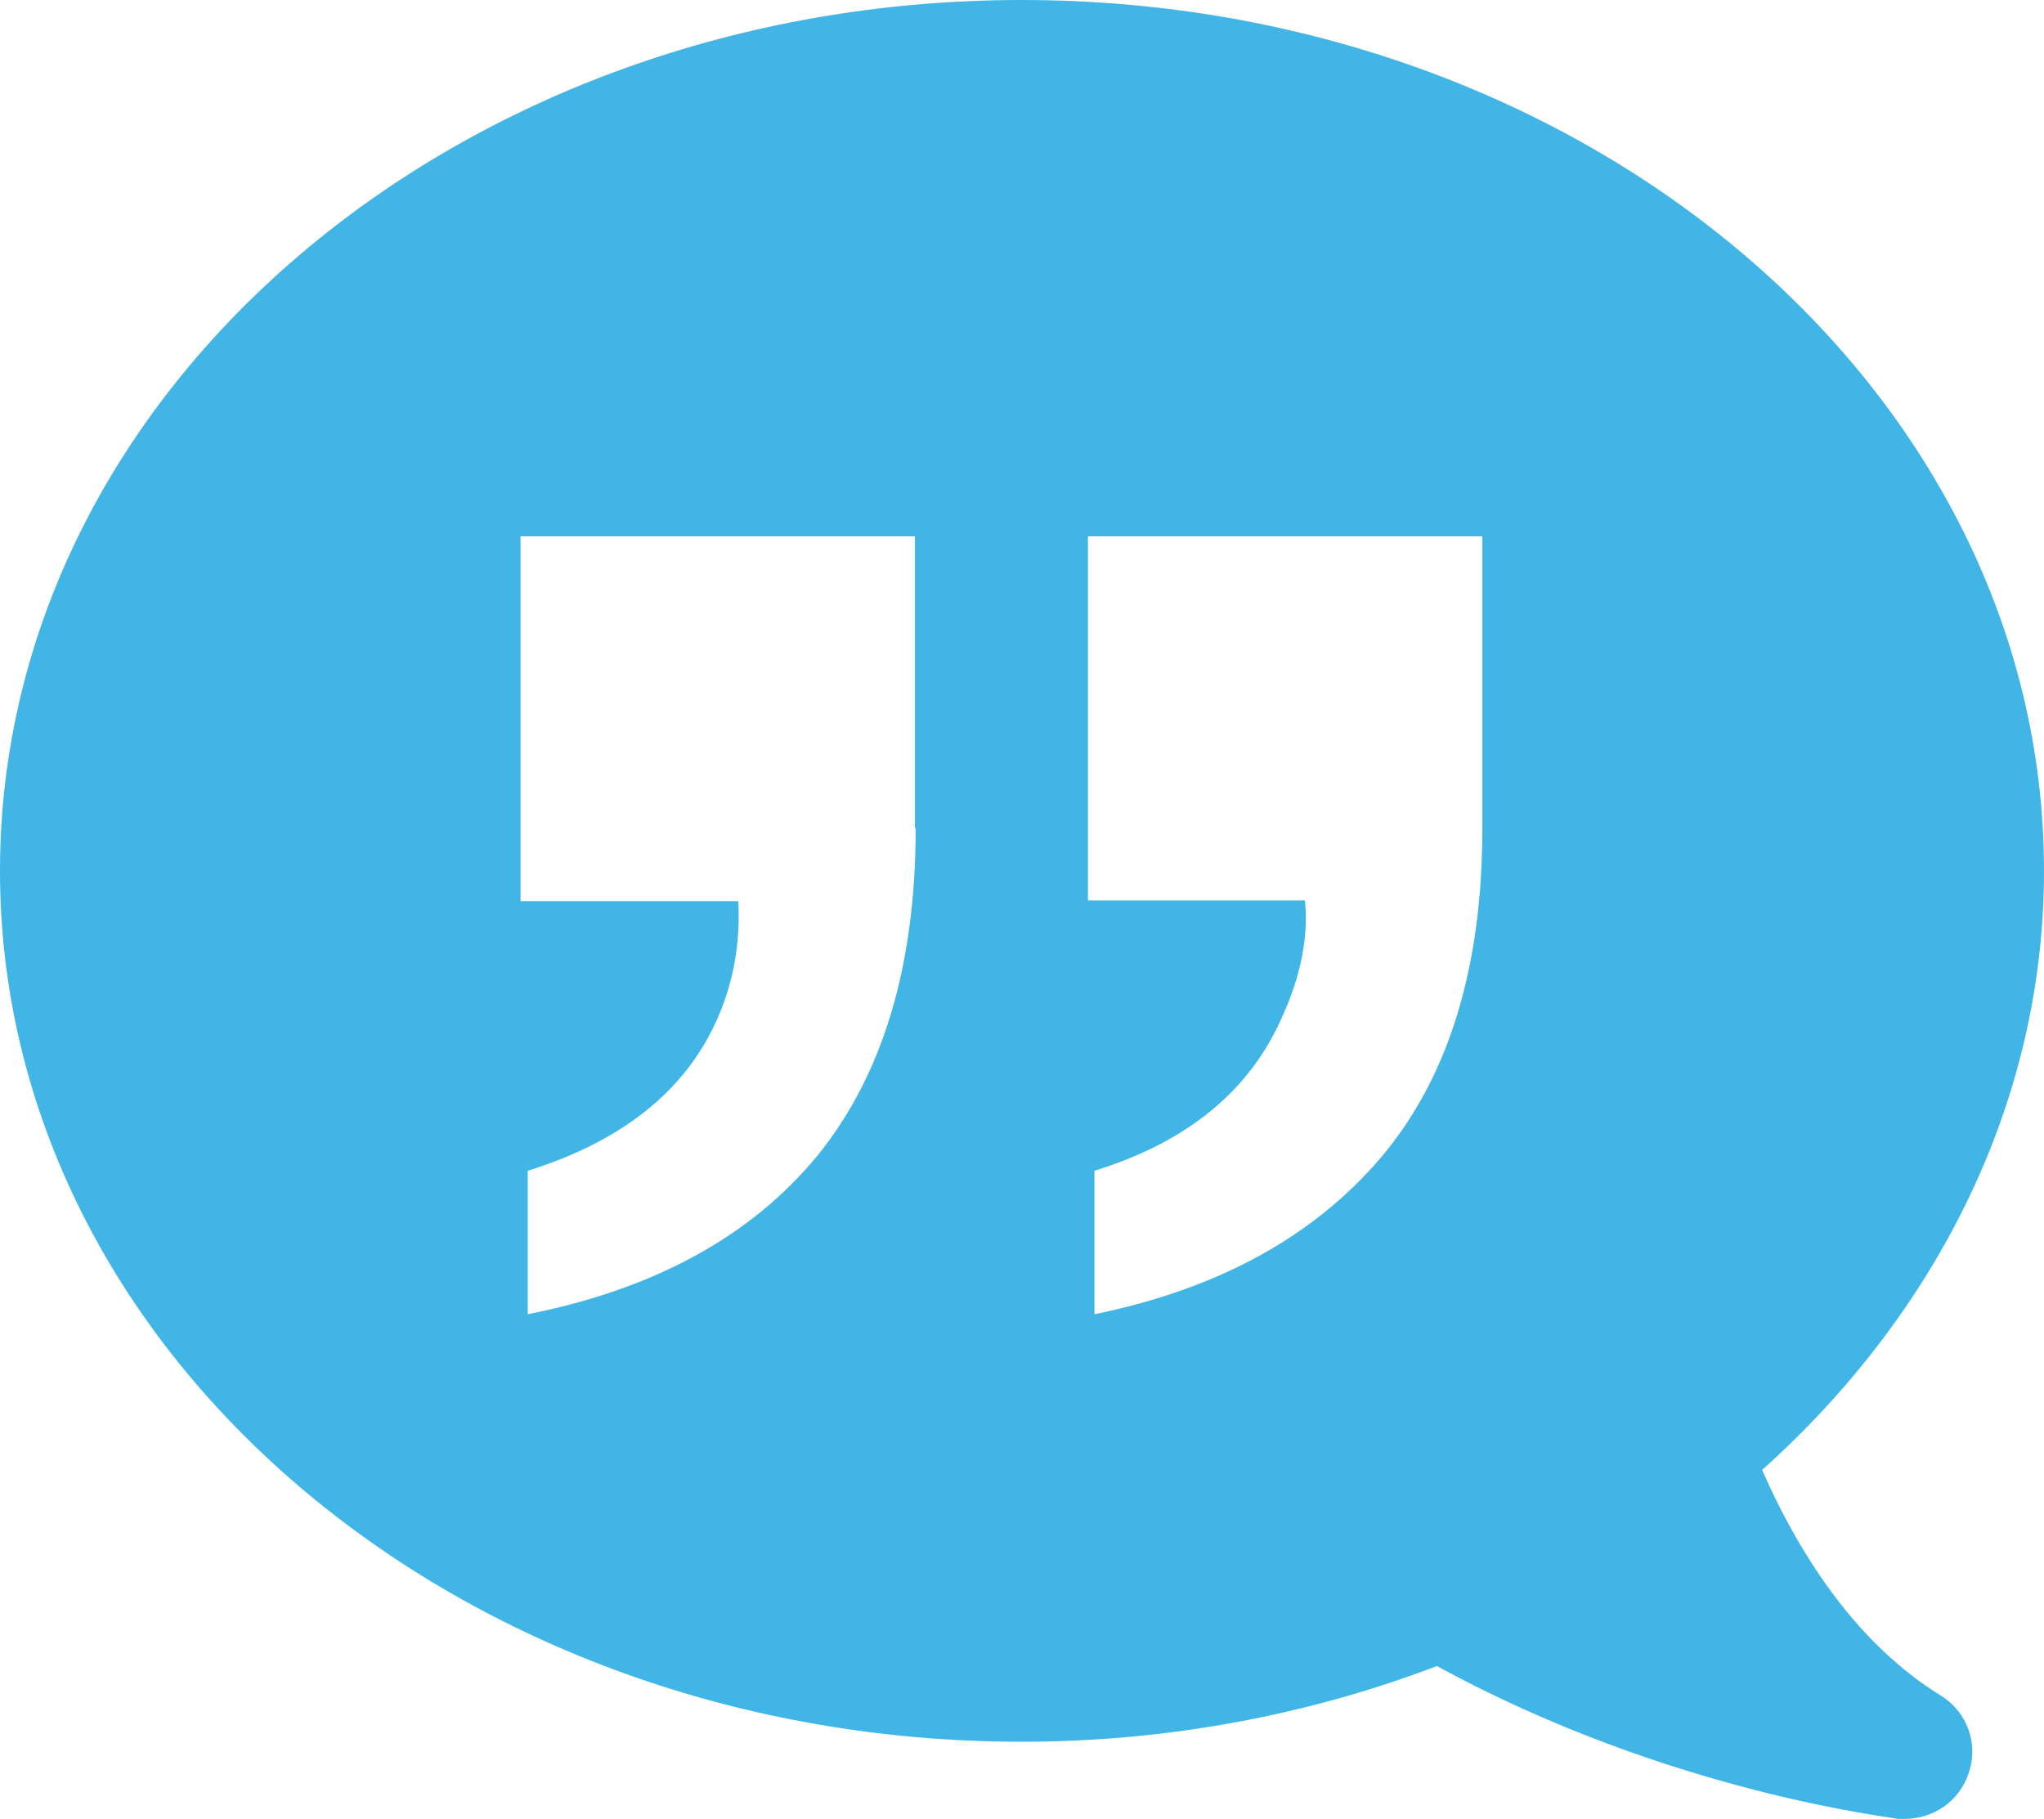 <?xml version="1.0" encoding="utf-8"?>
<!-- Generator: Adobe Illustrator 23.0.1, SVG Export Plug-In . SVG Version: 6.00 Build 0)  -->
<svg version="1.1" id="Ebene_1" xmlns="http://www.w3.org/2000/svg" xmlns:xlink="http://www.w3.org/1999/xlink" x="0px" y="0px"
	 viewBox="0 0 28.35 25.23" style="enable-background:new 0 0 28.35 25.23;" xml:space="preserve">
<style type="text/css">
	.st0{fill:#41B6E6;}
</style>
<g>
	<path class="st0" d="M0,12.08c0,6.67,6.35,12.08,14.17,12.08c2.05,0,4-0.38,5.76-1.05c3.24,1.77,6.36,2.1,6.39,2.12
		c0.03,0,0.07,0,0.1,0c0.39,0,0.75-0.24,0.88-0.62c0.15-0.41-0.01-0.86-0.38-1.09c-1.12-0.69-1.92-1.86-2.48-3.13
		c2.41-2.16,3.91-5.09,3.91-8.31C28.35,5.41,22,0,14.17,0C6.35,0,0,5.41,0,12.08z M20.56,11.49c0,1.94-0.47,3.46-1.41,4.57
		c-0.94,1.1-2.26,1.82-3.97,2.17v-1.99c1.29-0.4,2.16-1.11,2.61-2.15c0.25-0.55,0.36-1.09,0.31-1.6h-3.01V7.44h5.47V11.49z
		 M12.7,11.49c0,1.92-0.46,3.43-1.37,4.55c-0.92,1.11-2.25,1.84-4.01,2.19v-1.99c1.31-0.41,2.19-1.11,2.63-2.11
		c0.23-0.52,0.32-1.07,0.29-1.63H7.22V7.44h5.47V11.49z"/>
</g>
</svg>

